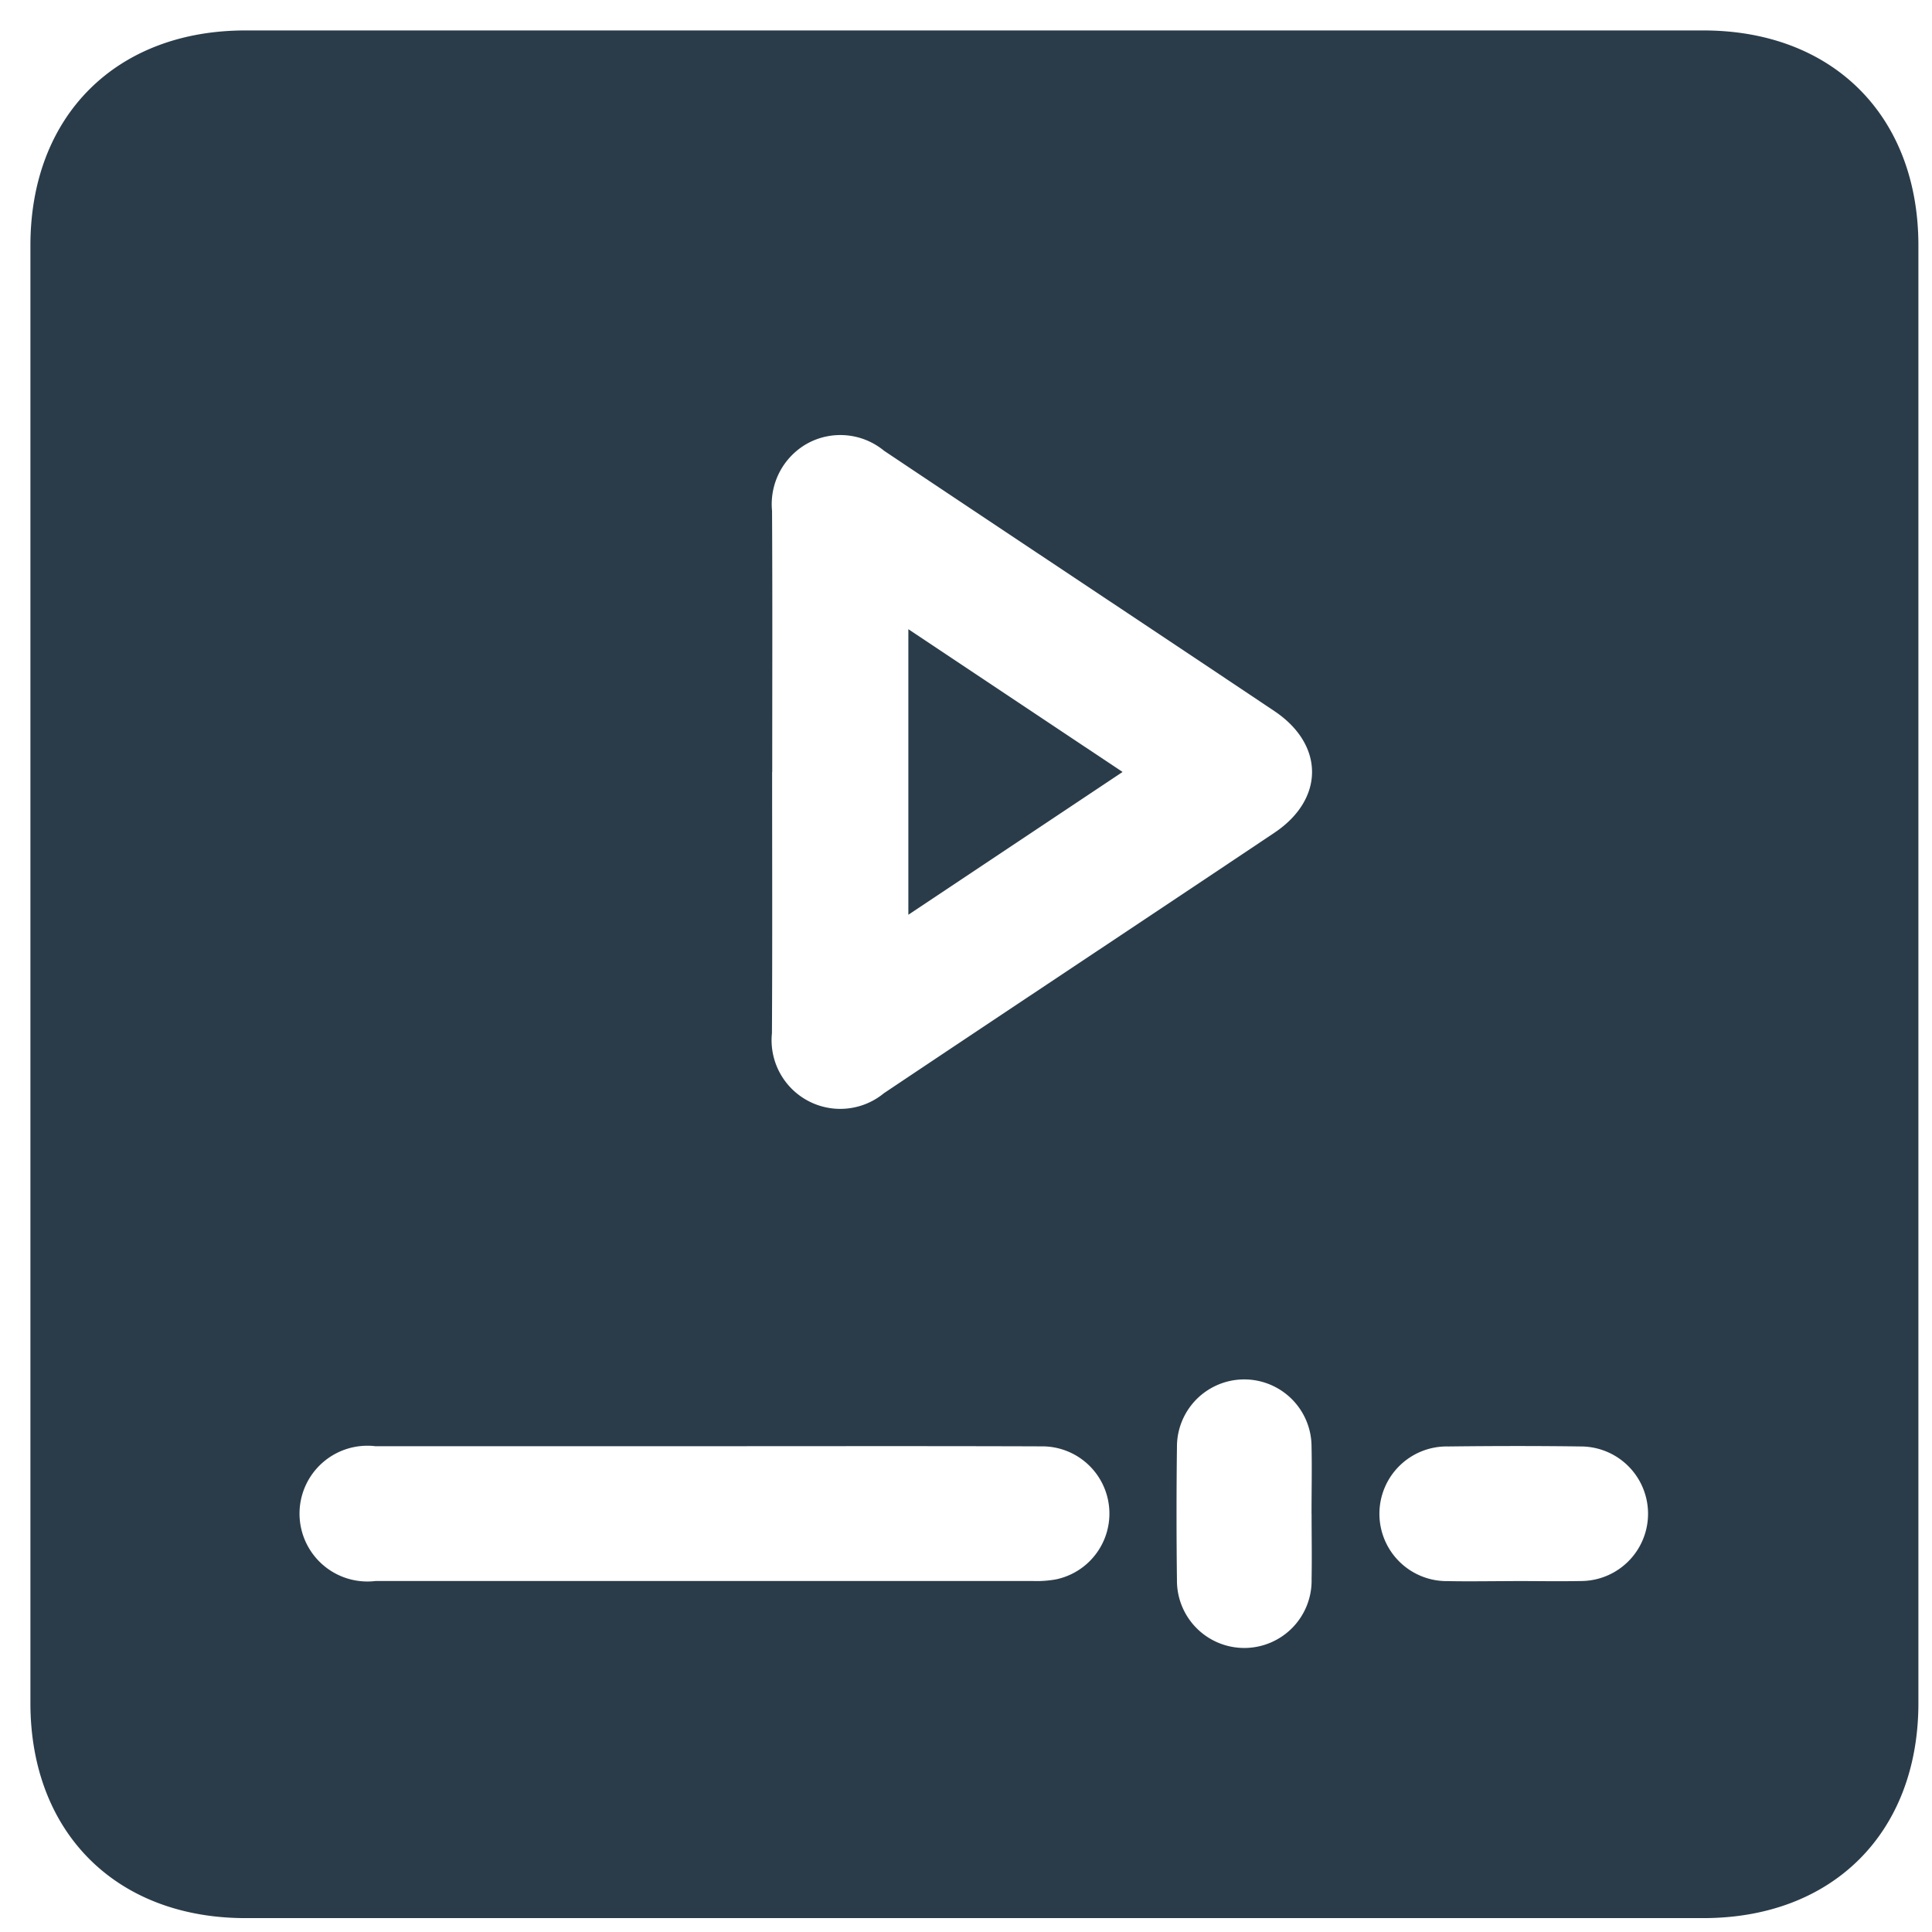 <svg xmlns="http://www.w3.org/2000/svg" xmlns:xlink="http://www.w3.org/1999/xlink" width="74" height="74" viewBox="0 0 74 74"><defs><clipPath id="a"><rect width="74" height="74" fill="#2a3c4a"/></clipPath></defs><g clip-path="url(#a)"><g transform="translate(-3.593 -3.583)"><path d="M60.851,96.943q-13.96,0-27.921,0c-4.956,0-8.238-3.28-8.239-8.234q0-27.916,0-55.832c0-4.959,3.277-8.236,8.235-8.236q27.921,0,55.841,0c4.962,0,8.237,3.273,8.238,8.233q0,27.916,0,55.832c0,4.96-3.276,8.236-8.234,8.237q-13.96,0-27.921,0M53.1,53.047c0,3.334.012,6.669-.007,10a2.631,2.631,0,0,0,4.29,2.3c4.98-3.333,9.977-6.643,14.956-9.976,1.923-1.287,1.921-3.371,0-4.659-4.981-3.333-9.976-6.643-14.957-9.976a2.629,2.629,0,0,0-2.949-.265,2.663,2.663,0,0,0-1.336,2.571c.019,3.334.007,6.669.007,10M50.493,78.868q-6.294,0-12.589,0a2.6,2.6,0,1,0,.008,5.163q12.589,0,25.178,0a4.159,4.159,0,0,0,.882-.062,2.575,2.575,0,0,0-.567-5.095c-4.3-.015-8.608-.006-12.912-.006M73.761,81.45c0-.861.018-1.721,0-2.581a2.577,2.577,0,1,0-5.155.037q-.032,2.54,0,5.082a2.579,2.579,0,1,0,5.157-.037c.015-.833,0-1.667,0-2.5m7.721,2.581c.861,0,1.722.016,2.582,0a2.577,2.577,0,1,0,.014-5.154c-1.694-.024-3.389-.02-5.083,0a2.579,2.579,0,1,0-.014,5.157c.833.017,1.667,0,2.5,0" transform="translate(-19.933 -19.892)" fill="#2a3c4a"/><path d="M188.889,136.5l-8.206,5.47V131.033l8.206,5.469" transform="translate(-142.298 -103.35)" fill="#2a3c4a"/></g></g></svg>